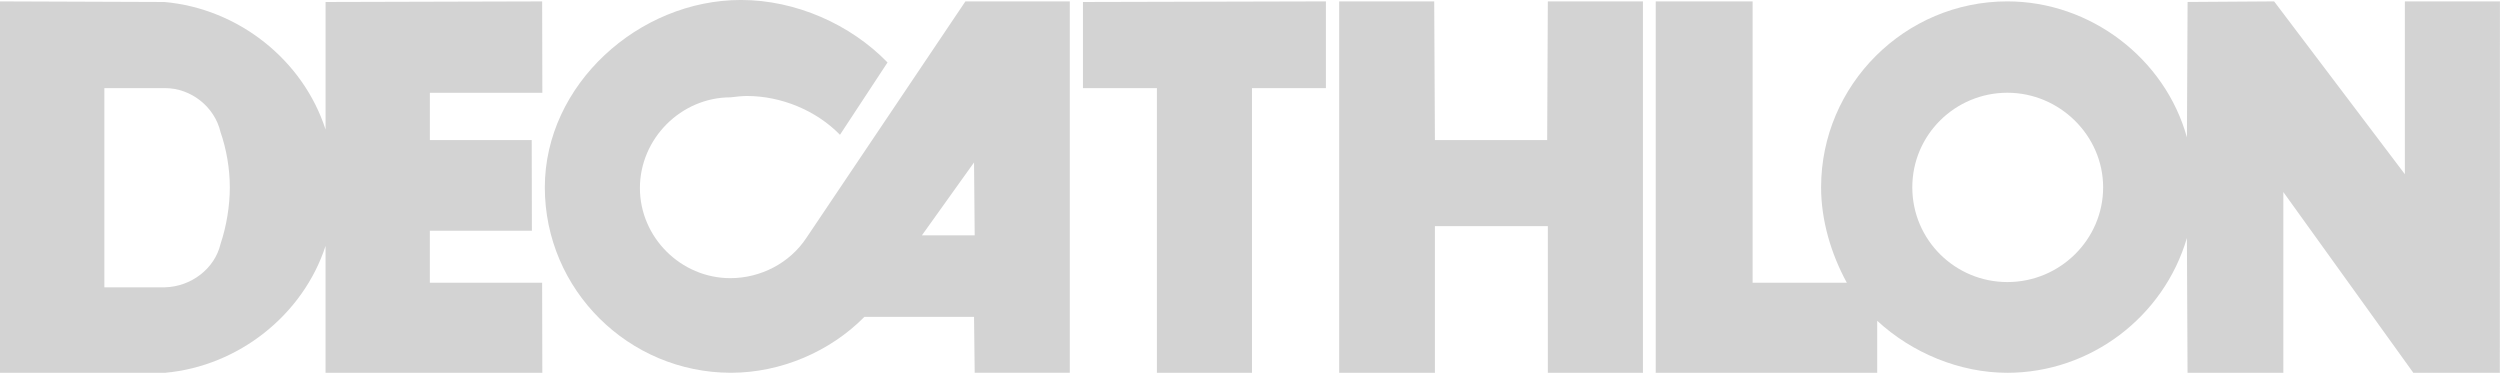 <svg width="114" height="17" viewBox="0 0 114 17" fill="none" xmlns="http://www.w3.org/2000/svg">
<g id="decathlon">
<path id="path4287" d="M44.023 0.063L36.768 10.852C36.014 11.994 34.69 12.684 33.304 12.684C31.048 12.684 29.18 10.822 29.18 8.575C29.18 6.328 31.048 4.438 33.319 4.438C33.545 4.409 33.847 4.377 34.058 4.377C35.624 4.377 37.22 5.036 38.303 6.146L40.471 2.848C38.785 1.11 36.286 -0.001 33.786 -0.001C29.119 -0.001 24.844 3.867 24.844 8.543C24.844 13.218 28.667 16.998 33.336 16.998C35.594 16.998 37.851 16.039 39.417 14.449H44.416L44.446 16.998H48.783V0.063H44.025H44.023ZM42.038 10.732L44.416 7.407L44.446 10.732H42.038Z" fill="#D3D3D3"/>
<path id="path4289" d="M57.091 16.999H52.755V4.018H49.383V0.091L60.461 0.063V4.018H57.09V16.999H57.091Z" fill="#D3D3D3"/>
<path id="path4291" d="M74.917 0.063H70.581L70.551 6.387H65.432L65.4 0.063H61.067V16.999H65.432V10.313H70.582V16.999H74.918V0.063H74.917Z" fill="#D3D3D3"/>
<path id="path4293" d="M109.662 0.063V7.944L103.7 0.063L99.754 0.09L99.724 6.267C98.73 2.67 95.328 0.063 91.534 0.063C86.867 0.063 83.042 3.867 83.042 8.544C83.042 10.045 83.493 11.571 84.215 12.892H79.919V0.063H75.501V16.999H85.601V14.629C87.197 16.099 89.365 16.999 91.532 16.999C95.326 16.999 98.669 14.45 99.723 10.852L99.752 16.999H104.12V8.757L110.048 16.999H113.992L113.997 0.063H109.66H109.662ZM91.536 12.862C89.157 12.862 87.201 10.944 87.201 8.544C87.201 6.144 89.157 4.229 91.536 4.229C93.915 4.229 95.903 6.176 95.903 8.544C95.903 10.912 93.947 12.862 91.536 12.862Z" fill="#D3D3D3"/>
<path id="path4295" d="M19.601 12.893V10.523H24.254L24.246 6.388H19.602V4.231H24.731L24.722 0.064L14.846 0.091V5.908C13.821 2.73 10.868 0.391 7.497 0.091L0 0.063V16.999H7.528C10.87 16.701 13.821 14.362 14.845 11.215V16.999H24.73L24.721 12.892H19.601V12.893ZM10.057 11.124C9.788 12.265 8.702 13.071 7.528 13.101H4.759V4.018H7.528C8.702 4.018 9.788 4.861 10.057 6.028C10.329 6.807 10.48 7.706 10.48 8.544C10.48 9.382 10.329 10.313 10.057 11.122" fill="#D3D3D3"/>
</g>
</svg>
